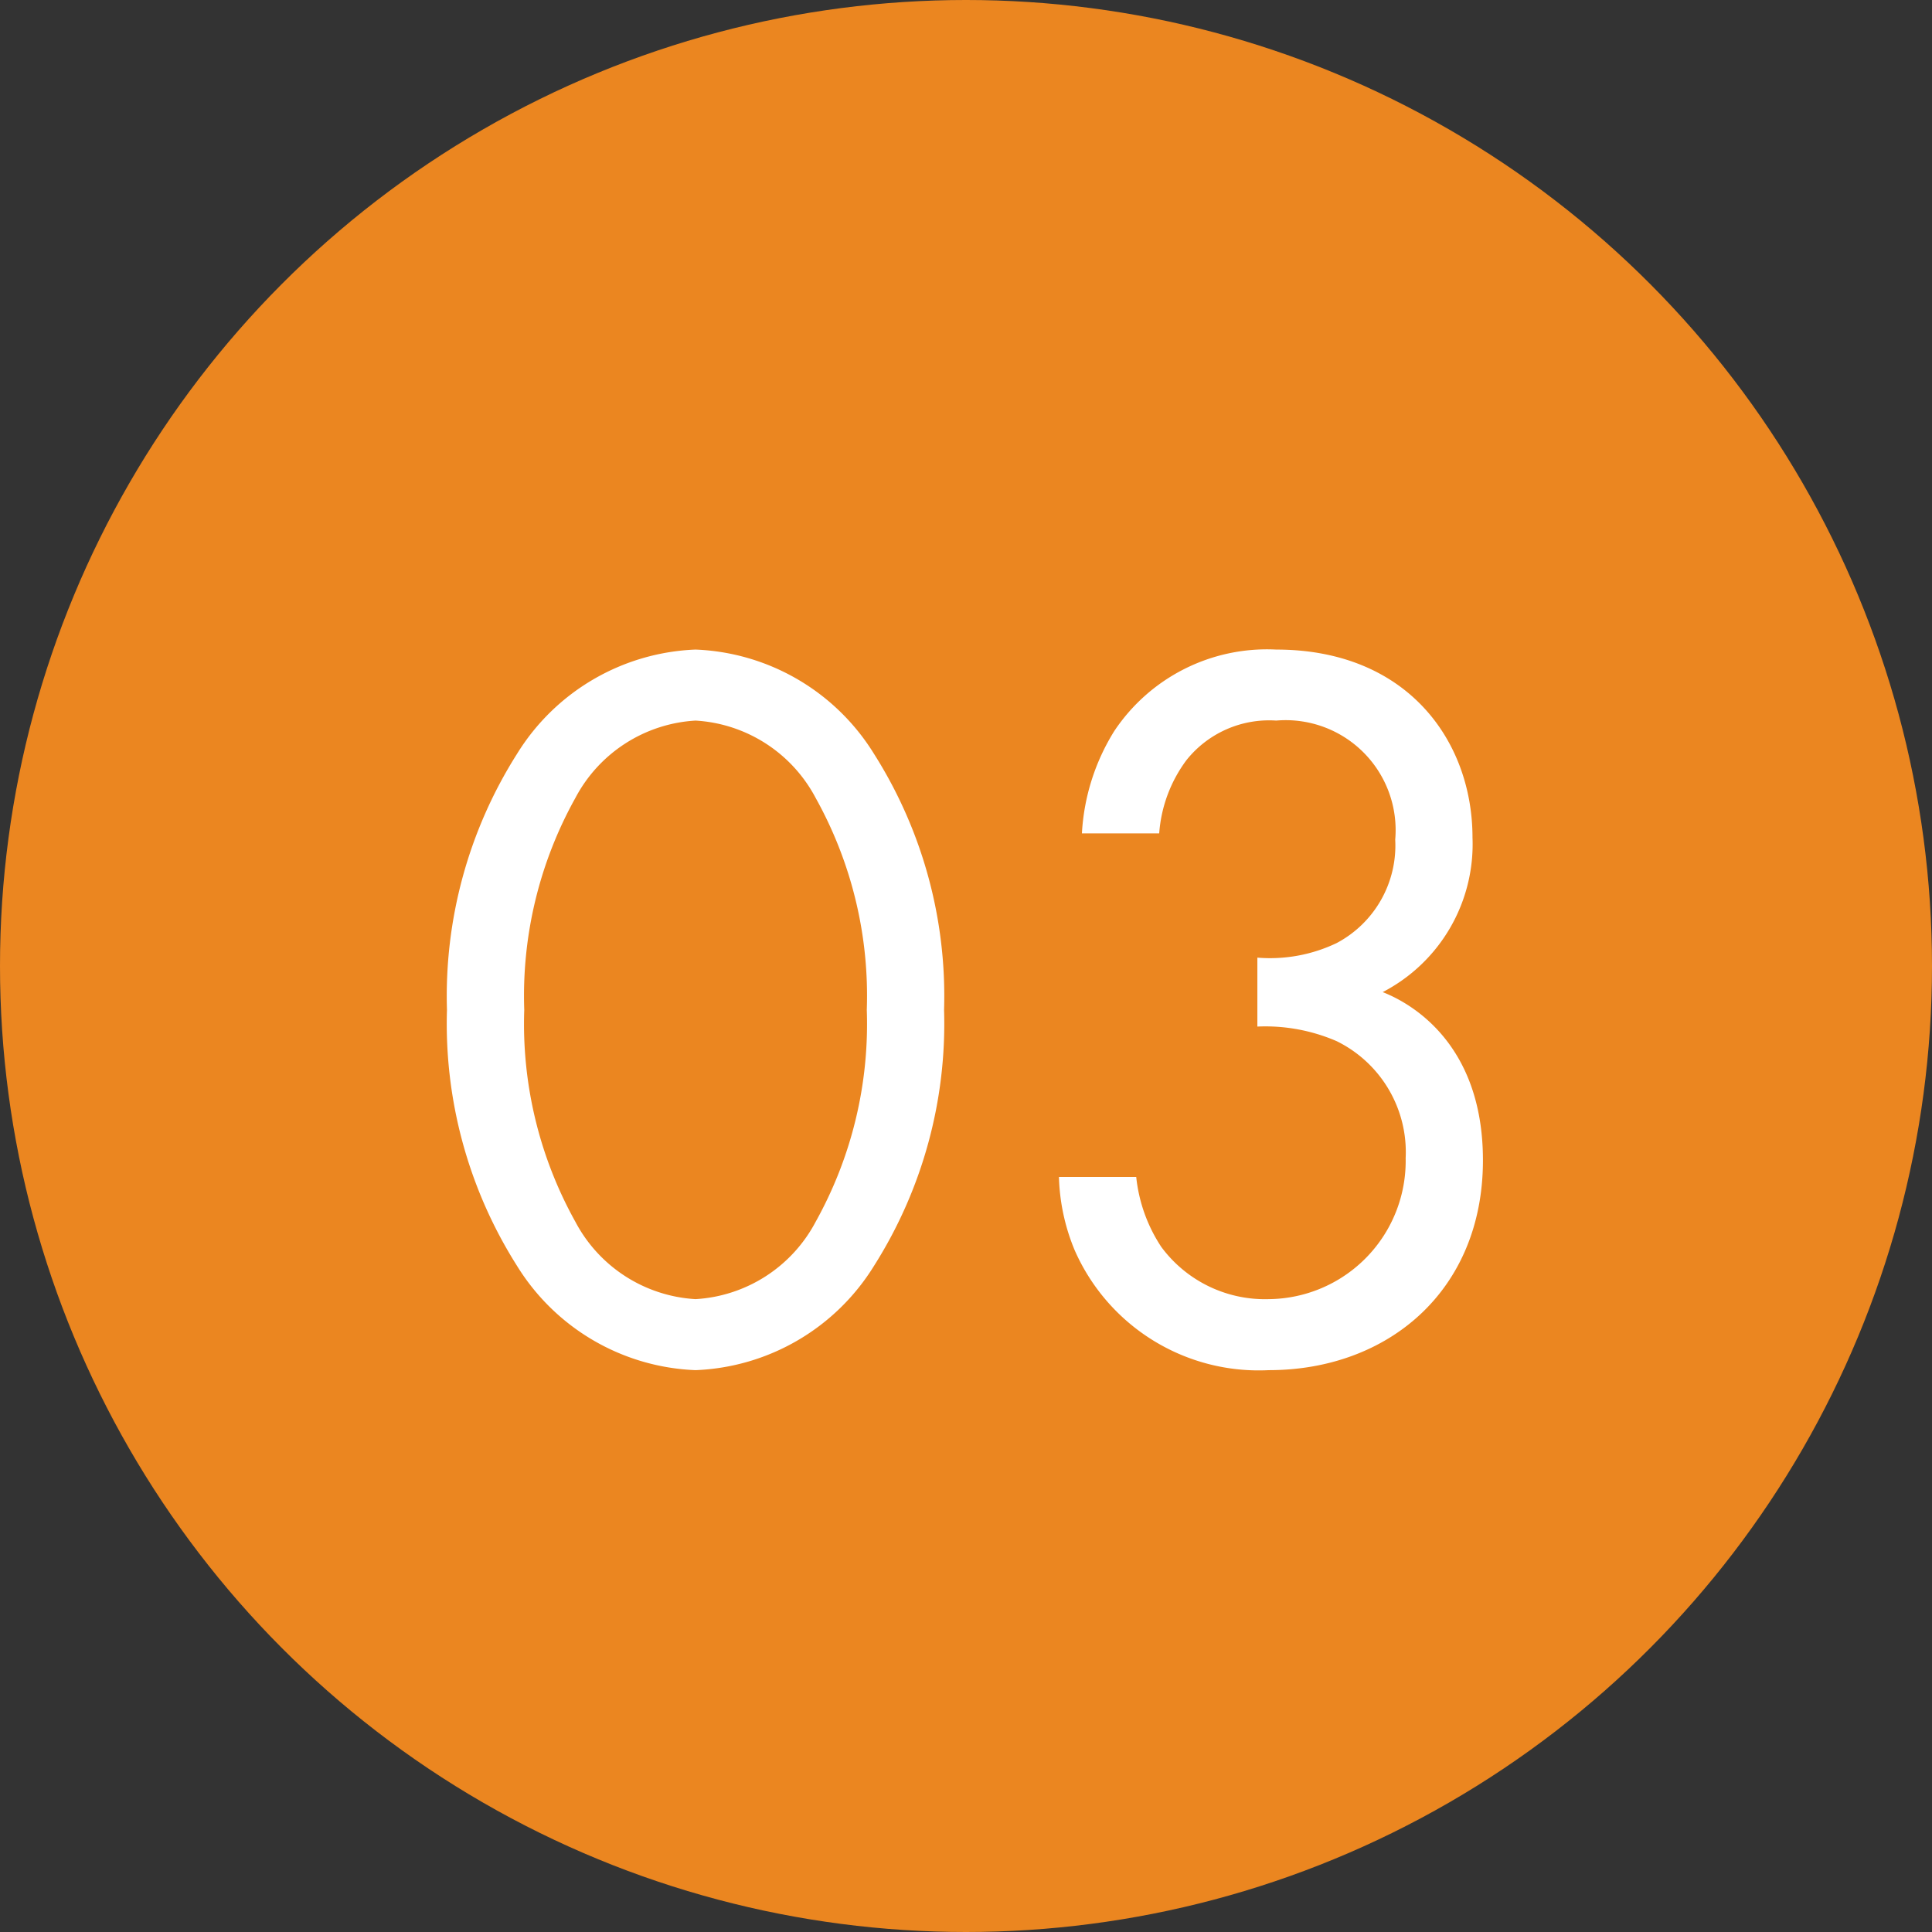<svg xmlns="http://www.w3.org/2000/svg" width="74" height="74" viewBox="0 0 74 74">
  <rect x="0" y="0" width="74" height="74" fill="#333333" stroke="none"/>
  <g id="グループ_153" data-name="グループ 153" transform="translate(-150 -1685)">
    <circle id="楕円形_4" data-name="楕円形 4" cx="37" cy="37" r="37" transform="translate(150 1685)" fill="#eb8620"/>
    <path id="パス_333" data-name="パス 333" d="M-11.36.48a8.42,8.42,0,0,0,6.84-4,17.326,17.326,0,0,0,2.68-9.8,17.326,17.326,0,0,0-2.68-9.8,8.42,8.42,0,0,0-6.84-4,8.42,8.42,0,0,0-6.84,4,17.326,17.326,0,0,0-2.68,9.8,17.326,17.326,0,0,0,2.68,9.8A8.42,8.42,0,0,0-11.36.48Zm0-24.88a5.569,5.569,0,0,1,4.6,2.96A15.566,15.566,0,0,1-4.8-13.32,15.566,15.566,0,0,1-6.76-5.2a5.569,5.569,0,0,1-4.6,2.96,5.569,5.569,0,0,1-4.6-2.96,15.566,15.566,0,0,1-1.96-8.12,15.566,15.566,0,0,1,1.96-8.12A5.569,5.569,0,0,1-11.36-24.4ZM6.4-20.08a5.342,5.342,0,0,1,1.04-2.8,4.049,4.049,0,0,1,3.44-1.52,4.211,4.211,0,0,1,4.56,4.56,4.229,4.229,0,0,1-2.24,3.96,5.915,5.915,0,0,1-3.04.56v2.64a6.874,6.874,0,0,1,3.04.56,4.737,4.737,0,0,1,2.64,4.48,5.294,5.294,0,0,1-5.24,5.4,4.937,4.937,0,0,1-4.12-2,5.987,5.987,0,0,1-.96-2.68H2.56a7.828,7.828,0,0,0,.6,2.8A7.7,7.7,0,0,0,10.6.48c4.56,0,8.2-3.04,8.2-8.04,0-4.6-2.92-6.08-3.84-6.44a6.381,6.381,0,0,0,3.44-5.92c0-3.68-2.48-7.2-7.52-7.2A7.027,7.027,0,0,0,4.68-24a8.254,8.254,0,0,0-1.24,3.92Z" transform="translate(188 1737)" fill="#fff"/>
  </g>
</svg>
